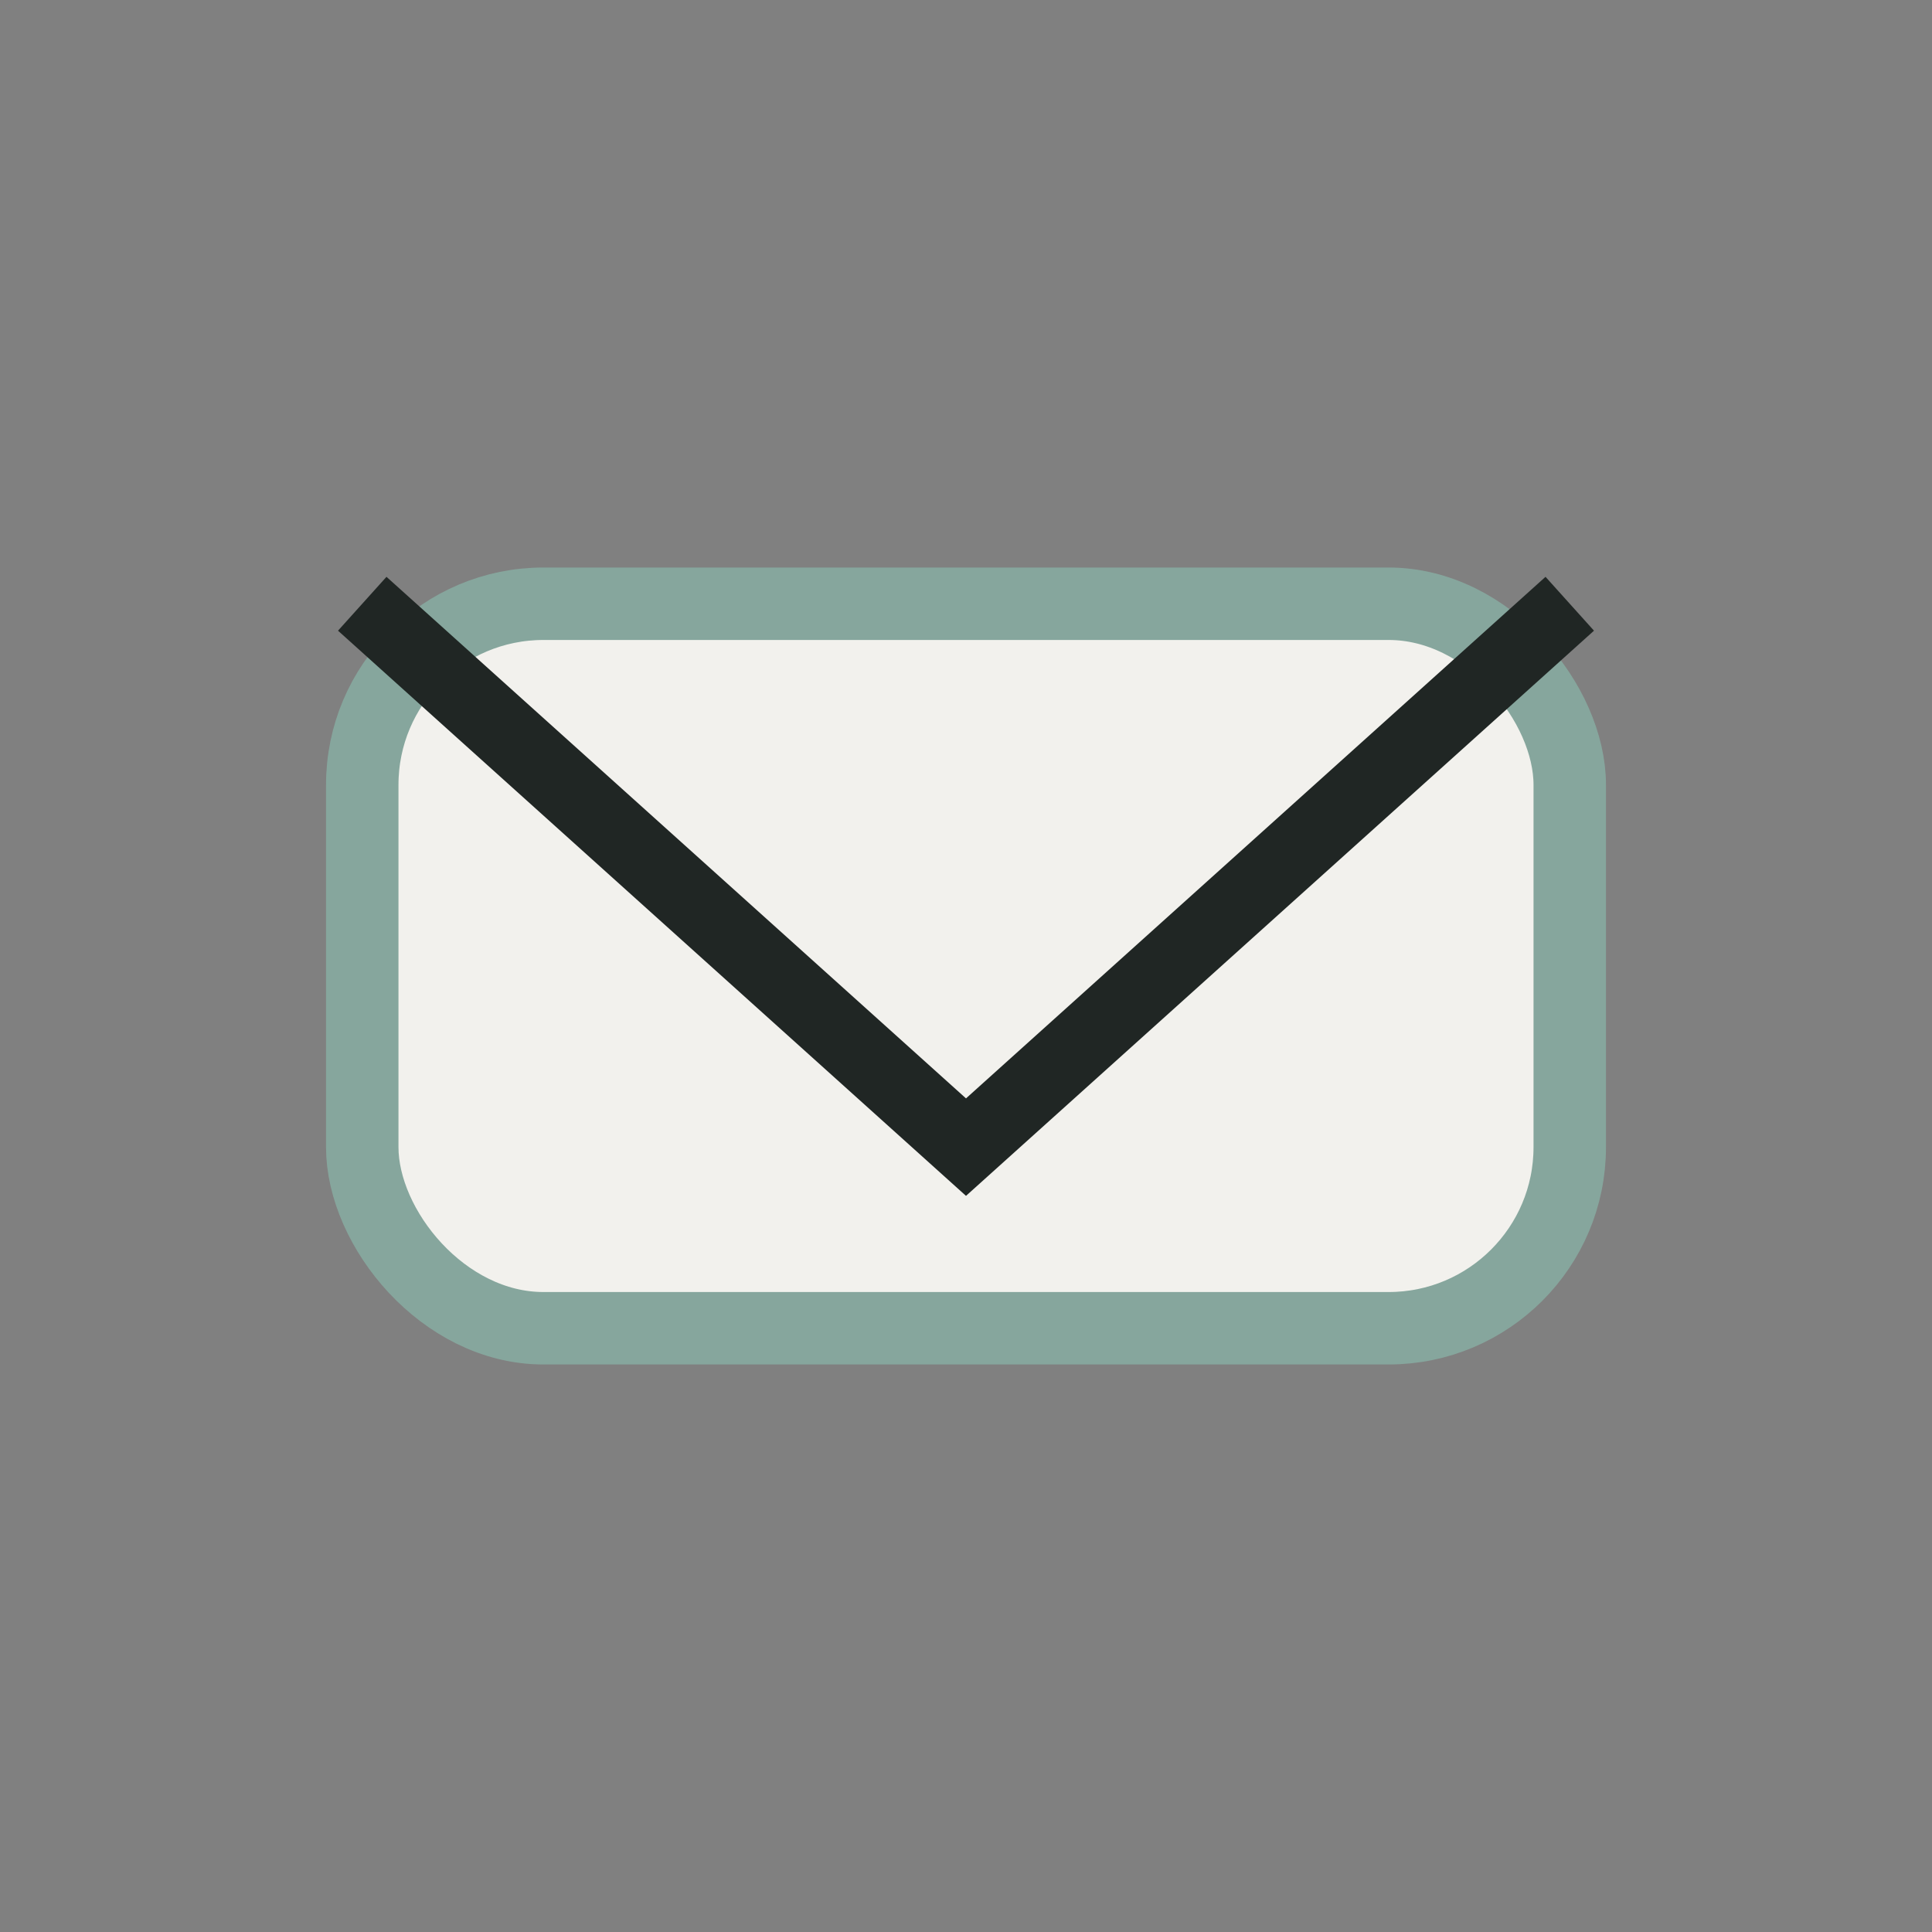 <?xml version="1.0" encoding="UTF-8"?>
<svg xmlns="http://www.w3.org/2000/svg" width="32" height="32" viewBox="0 0 32 32"><rect x="0" y="0" width="32" height="32" fill="#808080" stroke="none"/><rect x="6" y="10" width="20" height="12" rx="3" fill="#F2F1ED" stroke="#86A69D" stroke-width="1.2"/><path d="M6 10l10 9 10-9" stroke="#202624" stroke-width="1.2" fill="none"/></svg>